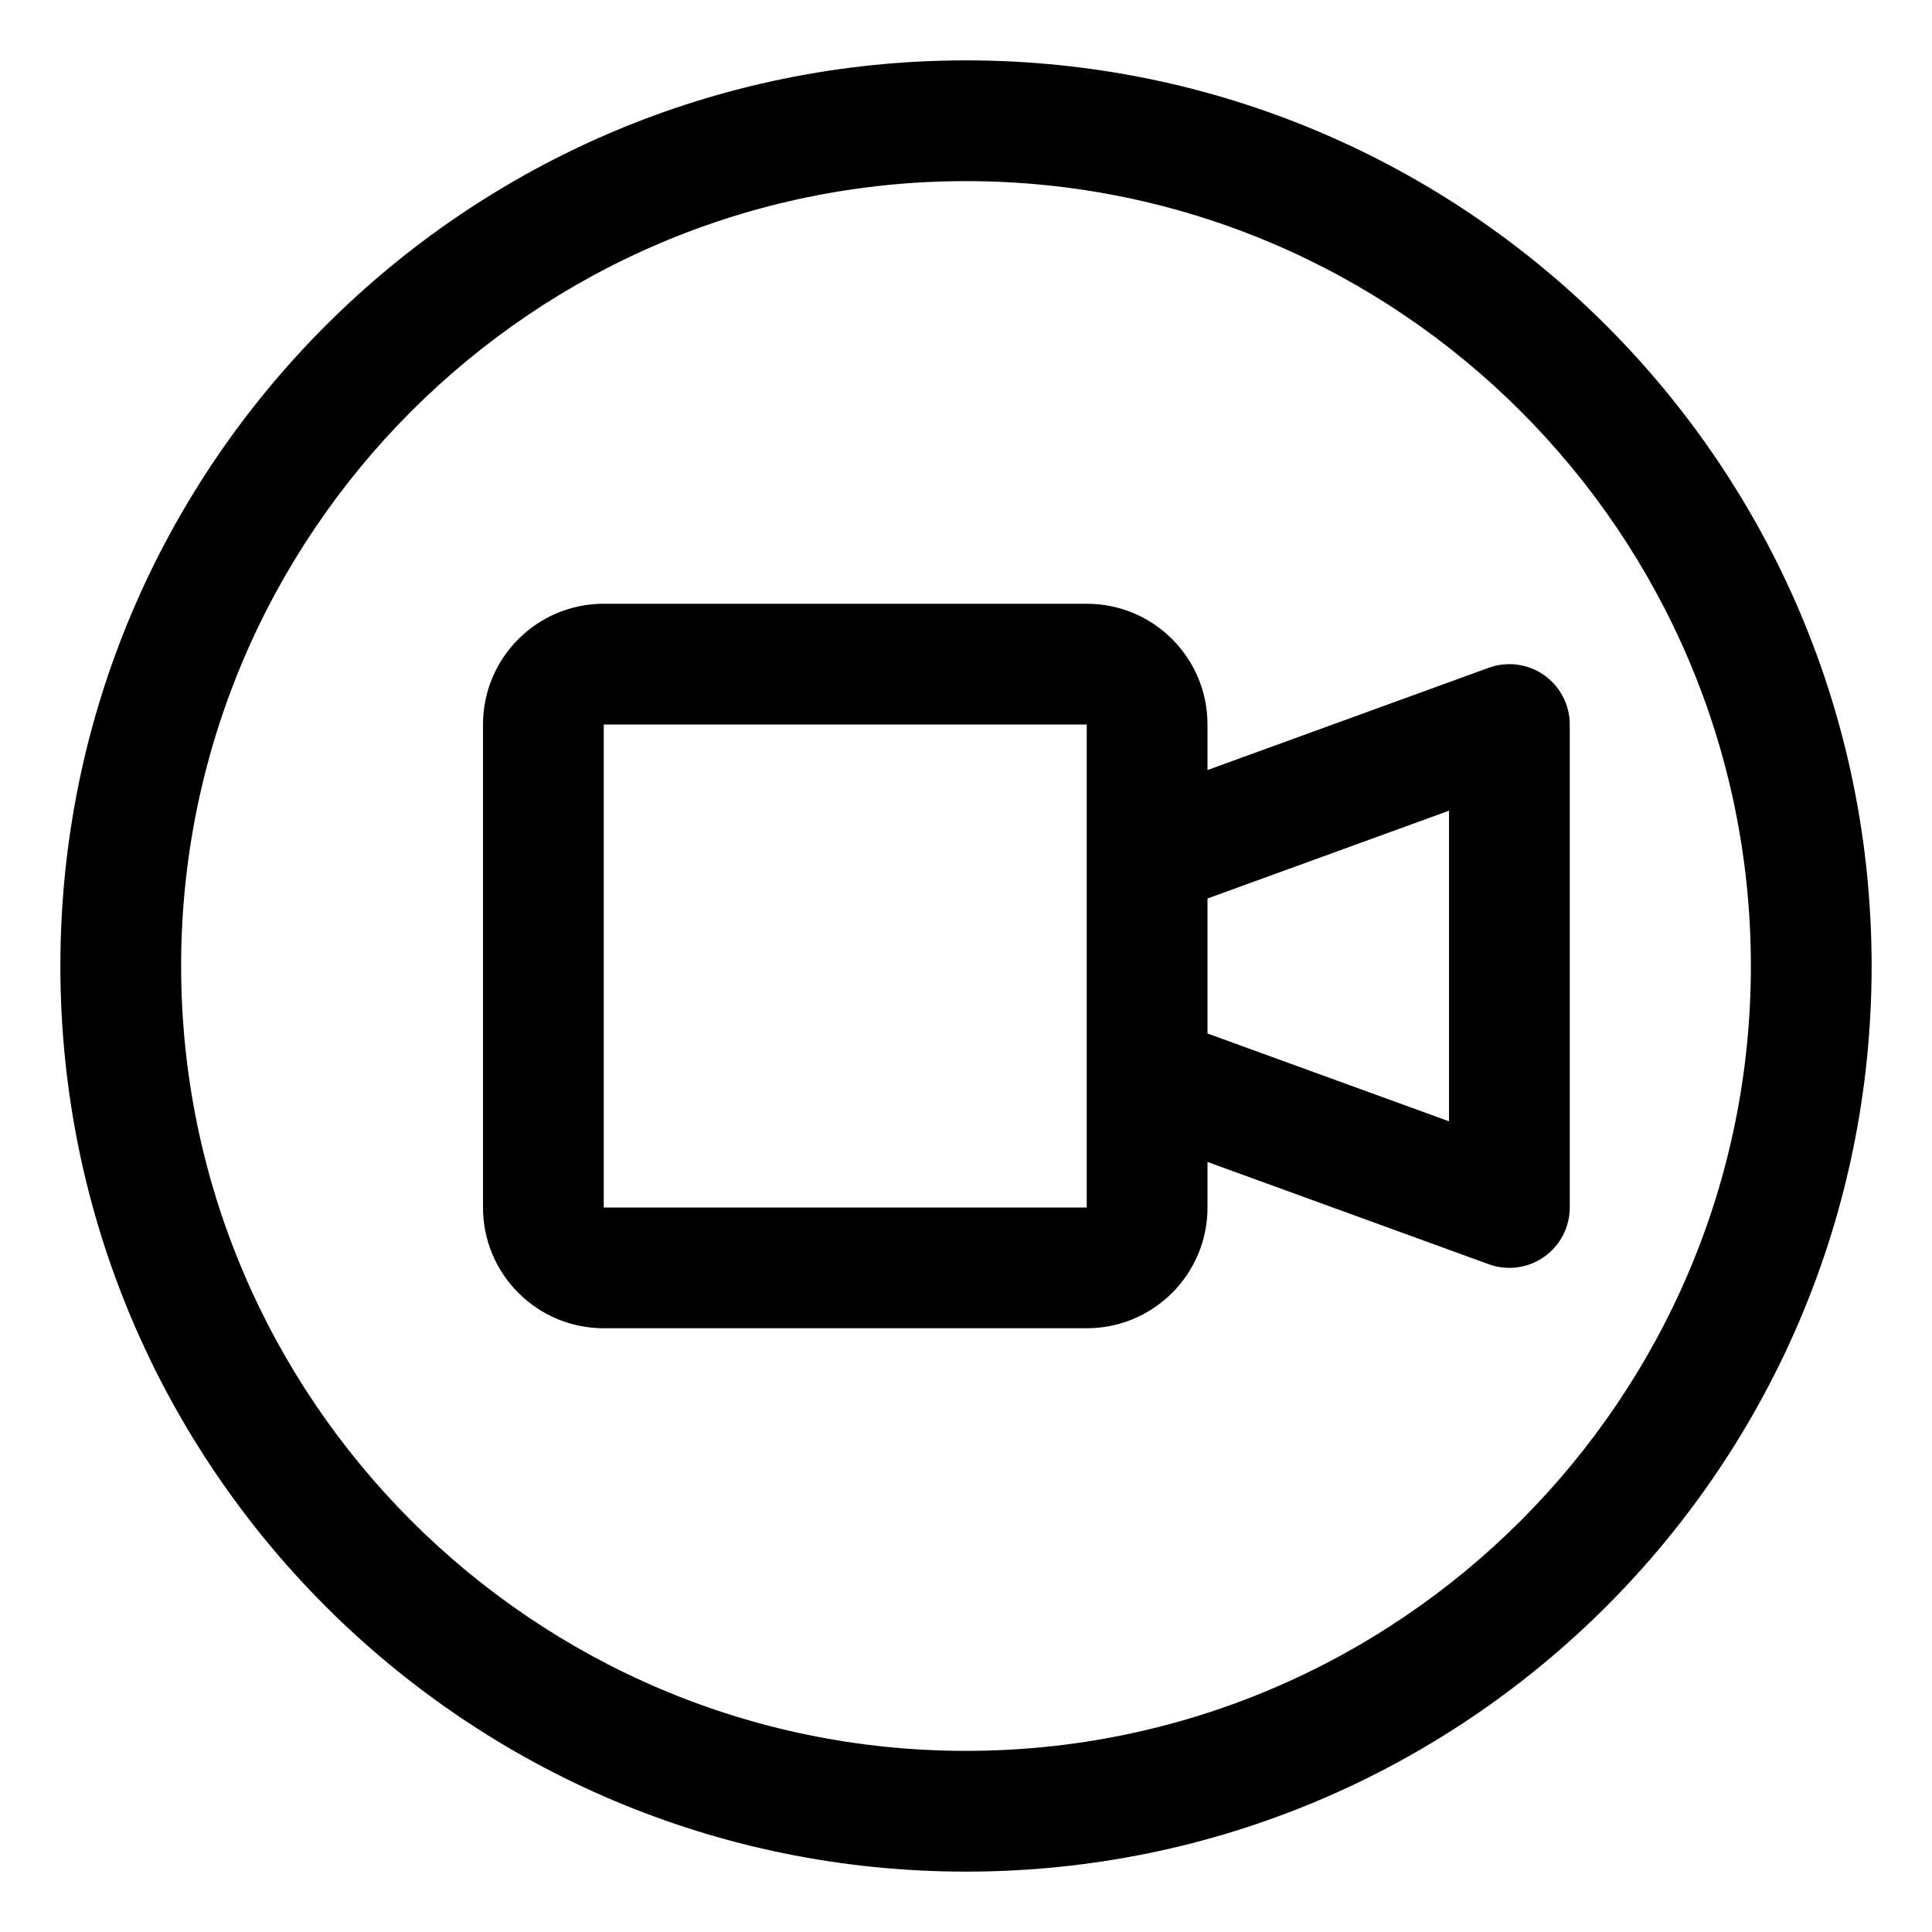 <svg xmlns="http://www.w3.org/2000/svg" viewBox="0 0 512 512"><!-- Font Awesome Pro 6.0.0-alpha2 by @fontawesome - https://fontawesome.com License - https://fontawesome.com/license (Commercial License) --><path d="M256 16C123.451 16 16 123.451 16 256S123.451 496 256 496S496 388.549 496 256S388.549 16 256 16ZM256 464C141.309 464 48 370.691 48 256S141.309 48 256 48S464 141.309 464 256S370.691 464 256 464ZM409.172 178.891C404.906 175.906 399.453 175.187 394.531 176.969L320 204.07V192C320 174.326 305.674 160 288 160H160C142.326 160 128 174.326 128 192V320C128 337.672 142.326 352 160 352H288C305.674 352 320 337.672 320 320V307.93L394.531 335.031C396.312 335.688 398.156 336 400 336C403.234 336 406.453 335.016 409.172 333.109C413.453 330.109 416 325.219 416 320V192C416 186.781 413.453 181.891 409.172 178.891ZM288 320H160V192H288V320ZM384 297.156L320 273.889V238.111L384 214.844V297.156Z"/></svg>
